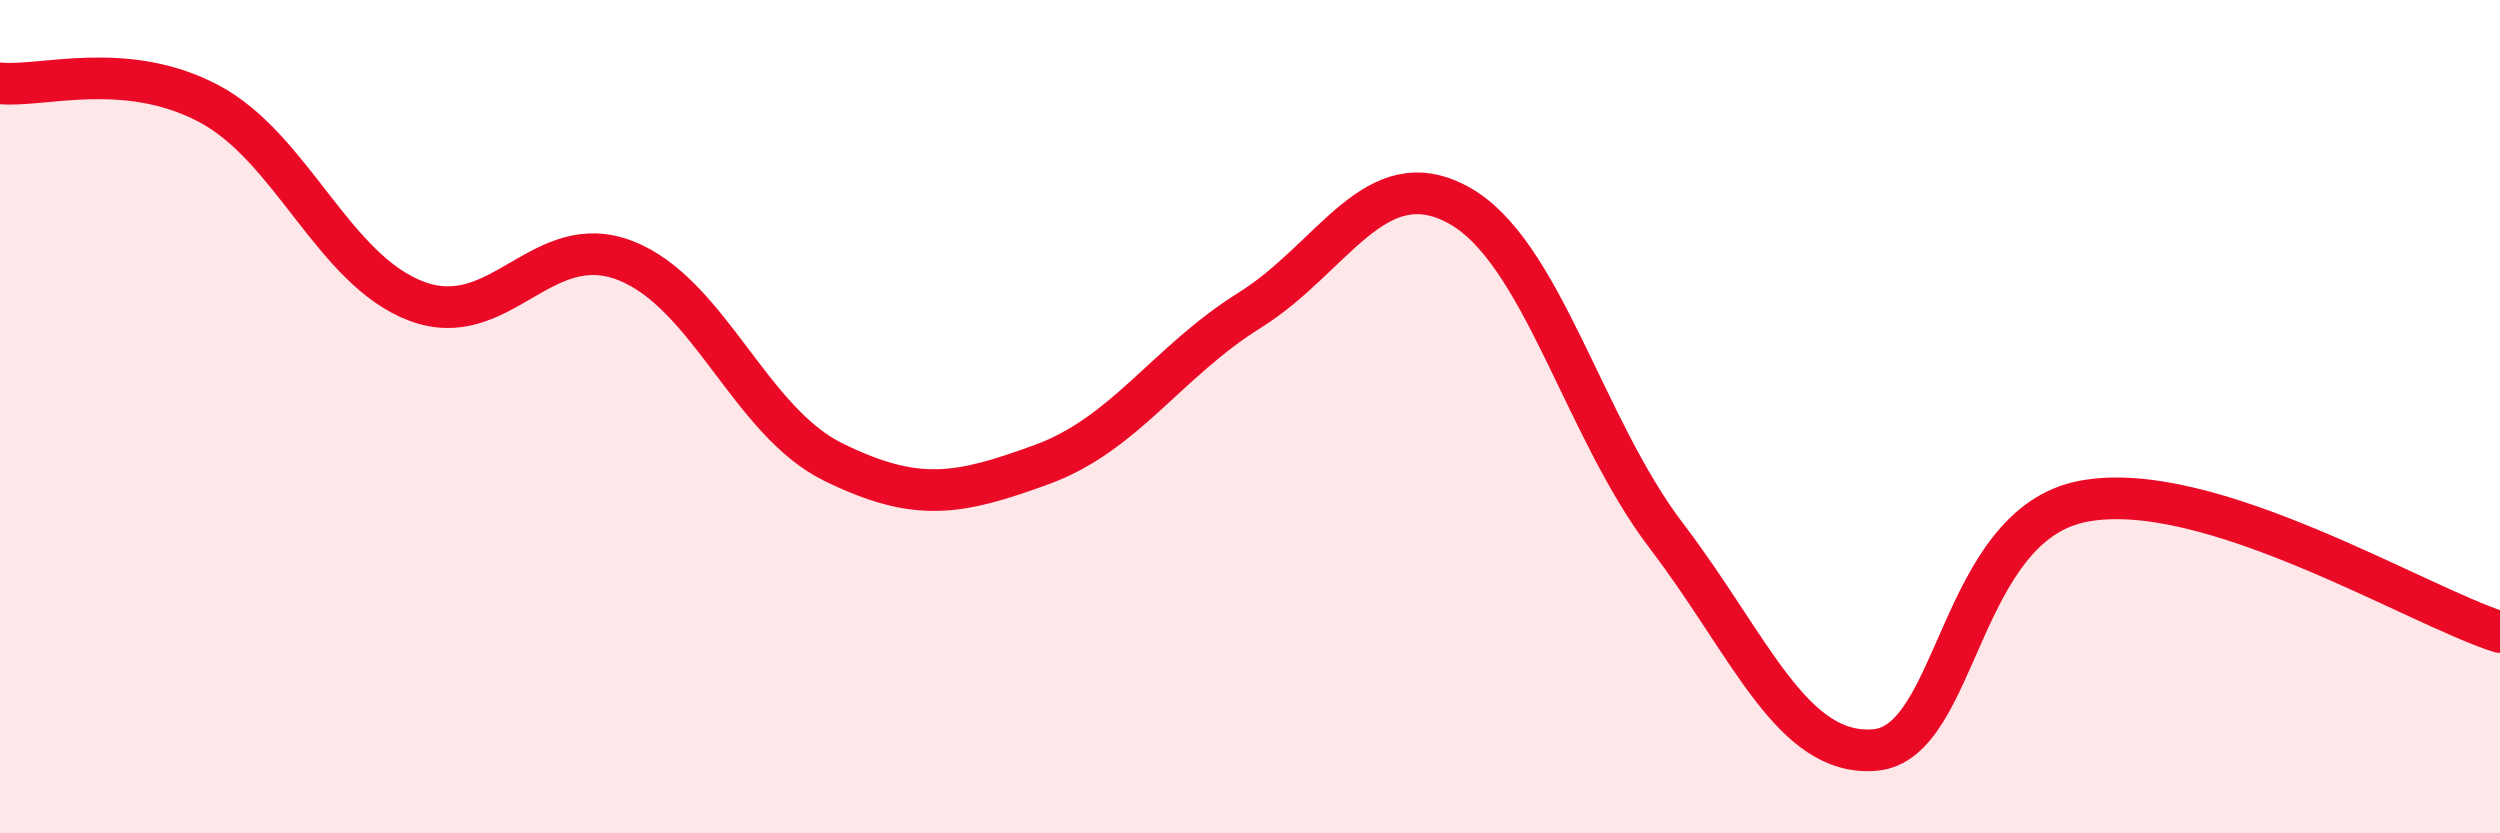 
    <svg width="60" height="20" viewBox="0 0 60 20" xmlns="http://www.w3.org/2000/svg">
      <path
        d="M 0,2 C 1,2.1 3,1.43 5,2.48 C 7,3.53 8,6.48 10,7.23 C 12,7.98 13,5.48 15,6.25 C 17,7.02 18,10.11 20,11.09 C 22,12.07 23,11.88 25,11.15 C 27,10.42 28,8.69 30,7.44 C 32,6.19 33,3.83 35,4.92 C 37,6.01 38,10.25 40,12.87 C 42,15.49 43,18.17 45,18 C 47,17.83 47,12.6 50,12.03 C 53,11.46 58,14.54 60,15.17L60 20L0 20Z"
        fill="#EB0A25"
        opacity="0.1"
        stroke-linecap="round"
        stroke-linejoin="round"
      />
      <path
        d="M 0,2 C 1,2.1 3,1.43 5,2.48 C 7,3.53 8,6.48 10,7.23 C 12,7.98 13,5.48 15,6.25 C 17,7.02 18,10.11 20,11.09 C 22,12.07 23,11.88 25,11.15 C 27,10.42 28,8.69 30,7.44 C 32,6.19 33,3.83 35,4.92 C 37,6.01 38,10.25 40,12.87 C 42,15.49 43,18.17 45,18 C 47,17.83 47,12.6 50,12.03 C 53,11.46 58,14.54 60,15.17"
        stroke="#EB0A25"
        stroke-width="1"
        fill="none"
        stroke-linecap="round"
        stroke-linejoin="round"
      />
    </svg>
  